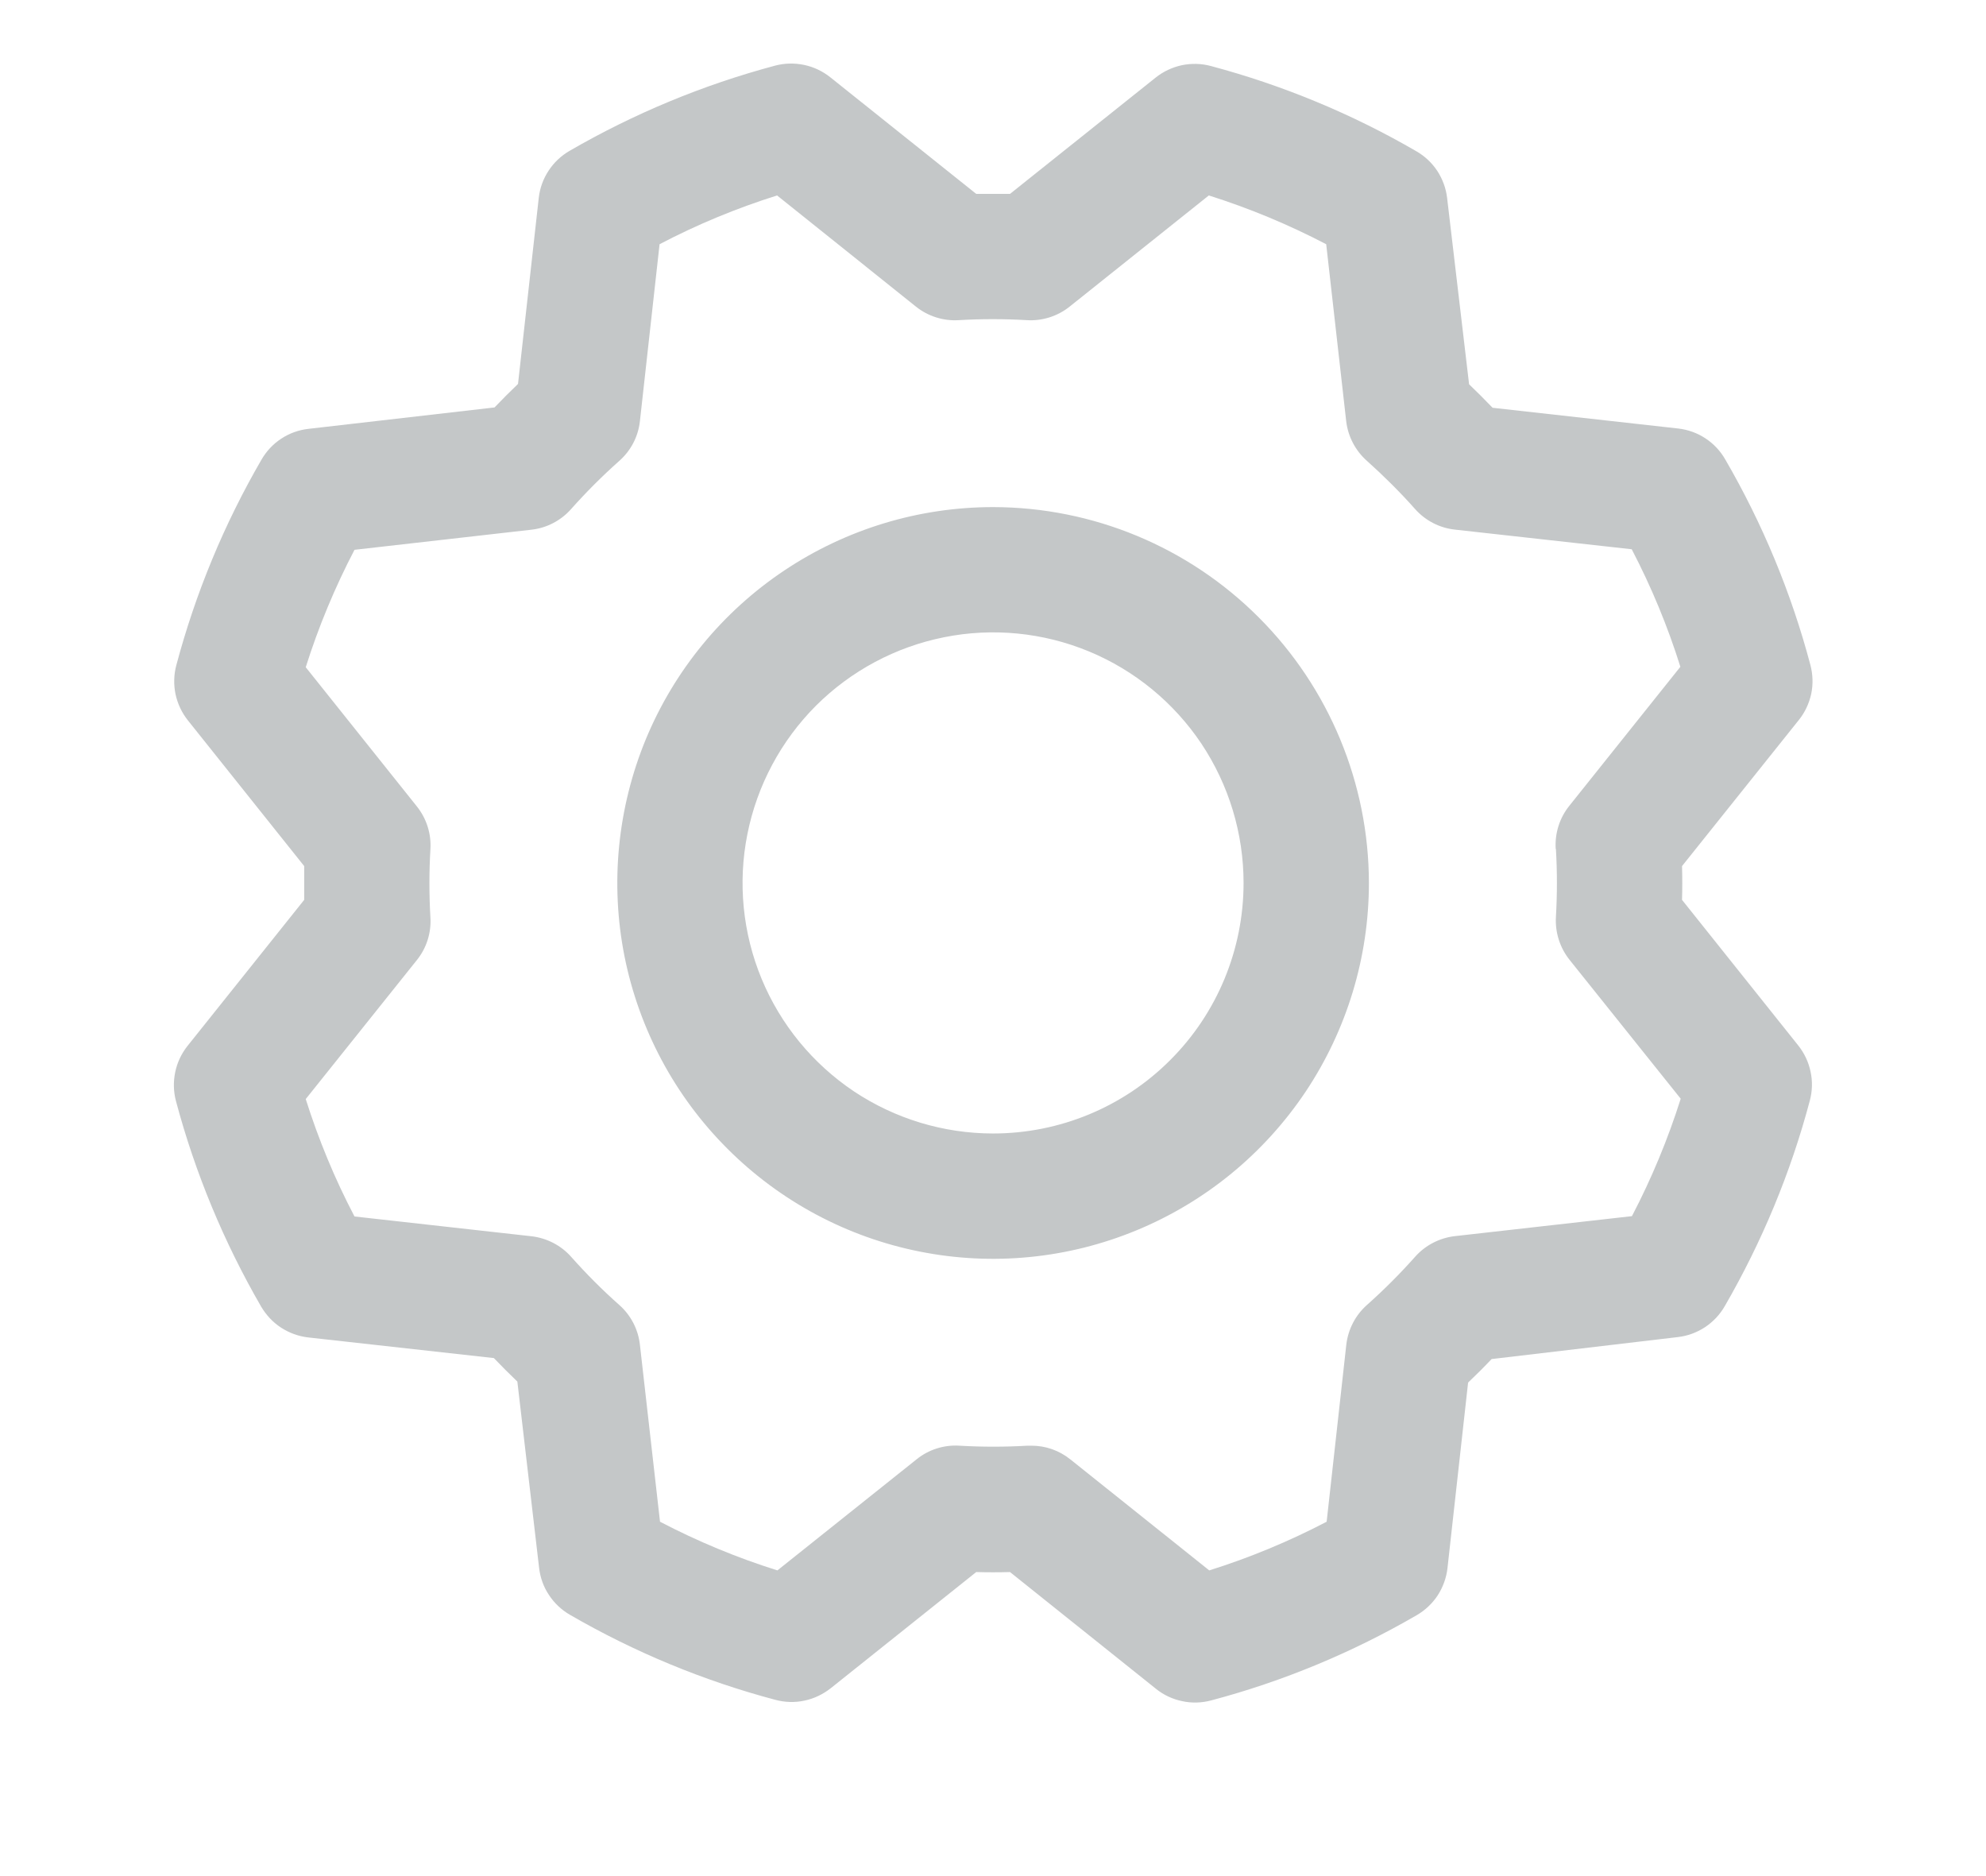 <?xml version="1.0" encoding="UTF-8"?> <svg xmlns="http://www.w3.org/2000/svg" width="18" height="17" viewBox="0 0 18 17" fill="none"><path d="M9.001 4.595C8.327 4.595 7.669 4.795 7.109 5.169C6.549 5.543 6.112 6.075 5.854 6.697C5.597 7.32 5.529 8.005 5.66 8.665C5.792 9.326 6.116 9.933 6.593 10.409C7.069 10.885 7.676 11.21 8.336 11.341C8.997 11.473 9.682 11.405 10.304 11.147C10.927 10.889 11.458 10.453 11.833 9.893C12.207 9.333 12.407 8.674 12.407 8.001C12.406 7.098 12.046 6.232 11.408 5.594C10.77 4.955 9.904 4.596 9.001 4.595ZM9.001 10.271C8.552 10.271 8.113 10.138 7.739 9.889C7.366 9.639 7.075 9.285 6.903 8.87C6.731 8.455 6.686 7.998 6.774 7.558C6.862 7.117 7.078 6.713 7.395 6.395C7.713 6.078 8.117 5.862 8.558 5.774C8.998 5.686 9.455 5.731 9.87 5.903C10.285 6.075 10.639 6.366 10.889 6.739C11.138 7.113 11.271 7.552 11.271 8.001C11.271 8.603 11.032 9.181 10.606 9.606C10.181 10.032 9.603 10.271 9.001 10.271ZM15.245 8.154C15.248 8.052 15.248 7.95 15.245 7.848L16.303 6.525C16.359 6.456 16.397 6.374 16.416 6.287C16.434 6.2 16.431 6.11 16.408 6.024C16.235 5.372 15.975 4.745 15.636 4.162C15.592 4.085 15.53 4.02 15.457 3.972C15.383 3.923 15.298 3.893 15.211 3.883L13.528 3.695C13.458 3.622 13.387 3.551 13.315 3.482L13.116 1.795C13.106 1.707 13.075 1.623 13.027 1.549C12.978 1.475 12.913 1.414 12.836 1.37C12.252 1.031 11.626 0.772 10.974 0.598C10.888 0.575 10.798 0.573 10.711 0.591C10.624 0.61 10.543 0.648 10.473 0.704L9.154 1.757C9.052 1.757 8.95 1.757 8.848 1.757L7.525 0.7C7.456 0.645 7.374 0.606 7.287 0.588C7.2 0.57 7.11 0.572 7.024 0.595C6.372 0.769 5.746 1.029 5.162 1.367C5.085 1.412 5.02 1.473 4.972 1.547C4.923 1.621 4.893 1.705 4.883 1.793L4.695 3.479C4.622 3.549 4.551 3.62 4.482 3.692L2.795 3.886C2.707 3.896 2.623 3.926 2.549 3.975C2.475 4.023 2.414 4.089 2.37 4.165C2.031 4.749 1.772 5.375 1.598 6.028C1.575 6.114 1.573 6.204 1.591 6.291C1.61 6.378 1.648 6.459 1.704 6.529L2.757 7.848C2.757 7.95 2.757 8.052 2.757 8.154L1.7 9.477C1.645 9.546 1.606 9.628 1.588 9.715C1.57 9.802 1.572 9.892 1.595 9.978C1.769 10.63 2.029 11.256 2.367 11.84C2.412 11.916 2.473 11.982 2.547 12.03C2.621 12.078 2.705 12.109 2.793 12.119L4.476 12.306C4.547 12.38 4.618 12.451 4.689 12.519L4.886 14.206C4.896 14.294 4.926 14.379 4.975 14.452C5.023 14.526 5.089 14.588 5.165 14.632C5.749 14.97 6.375 15.23 7.028 15.403C7.114 15.426 7.204 15.429 7.291 15.41C7.378 15.392 7.459 15.353 7.529 15.298L8.848 14.245C8.95 14.248 9.052 14.248 9.154 14.245L10.477 15.303C10.546 15.359 10.628 15.397 10.715 15.415C10.802 15.434 10.892 15.431 10.978 15.408C11.63 15.235 12.256 14.975 12.84 14.636C12.916 14.592 12.982 14.53 13.03 14.457C13.078 14.383 13.109 14.298 13.119 14.211L13.306 12.528C13.38 12.458 13.451 12.387 13.519 12.315L15.206 12.116C15.294 12.106 15.379 12.075 15.452 12.027C15.526 11.978 15.588 11.913 15.632 11.836C15.97 11.252 16.23 10.626 16.403 9.974C16.426 9.888 16.429 9.798 16.41 9.711C16.392 9.624 16.353 9.542 16.298 9.473L15.245 8.154ZM14.102 7.693C14.114 7.898 14.114 8.104 14.102 8.309C14.094 8.449 14.138 8.588 14.226 8.698L15.233 9.956C15.117 10.323 14.969 10.679 14.791 11.02L13.187 11.201C13.047 11.217 12.918 11.284 12.825 11.389C12.689 11.542 12.543 11.688 12.389 11.825C12.284 11.918 12.218 12.047 12.202 12.186L12.024 13.789C11.683 13.967 11.327 14.115 10.96 14.23L9.701 13.224C9.6 13.143 9.475 13.099 9.346 13.1H9.312C9.107 13.112 8.902 13.112 8.696 13.1C8.556 13.091 8.417 13.135 8.308 13.223L7.046 14.23C6.679 14.115 6.323 13.967 5.982 13.789L5.8 12.187C5.785 12.047 5.718 11.918 5.613 11.825C5.459 11.689 5.314 11.543 5.177 11.389C5.084 11.284 4.955 11.218 4.815 11.202L3.213 11.023C3.034 10.682 2.887 10.326 2.771 9.959L3.778 8.7C3.866 8.591 3.91 8.452 3.901 8.312C3.889 8.106 3.889 7.901 3.901 7.696C3.91 7.555 3.866 7.417 3.778 7.307L2.771 6.046C2.887 5.679 3.035 5.323 3.213 4.982L4.815 4.8C4.954 4.785 5.083 4.718 5.176 4.613C5.313 4.459 5.458 4.314 5.612 4.177C5.718 4.084 5.785 3.955 5.8 3.815L5.978 2.213C6.319 2.034 6.675 1.887 7.043 1.771L8.301 2.778C8.411 2.866 8.55 2.91 8.69 2.901C8.895 2.889 9.101 2.889 9.306 2.901C9.446 2.91 9.585 2.866 9.695 2.778L10.956 1.771C11.323 1.887 11.679 2.035 12.02 2.213L12.201 3.815C12.217 3.954 12.284 4.083 12.389 4.176C12.542 4.313 12.688 4.458 12.825 4.612C12.918 4.717 13.047 4.784 13.186 4.799L14.789 4.977C14.967 5.318 15.115 5.675 15.23 6.042L14.224 7.301C14.135 7.411 14.091 7.551 14.1 7.693H14.102Z" fill="#C4C7C8"></path></svg> 